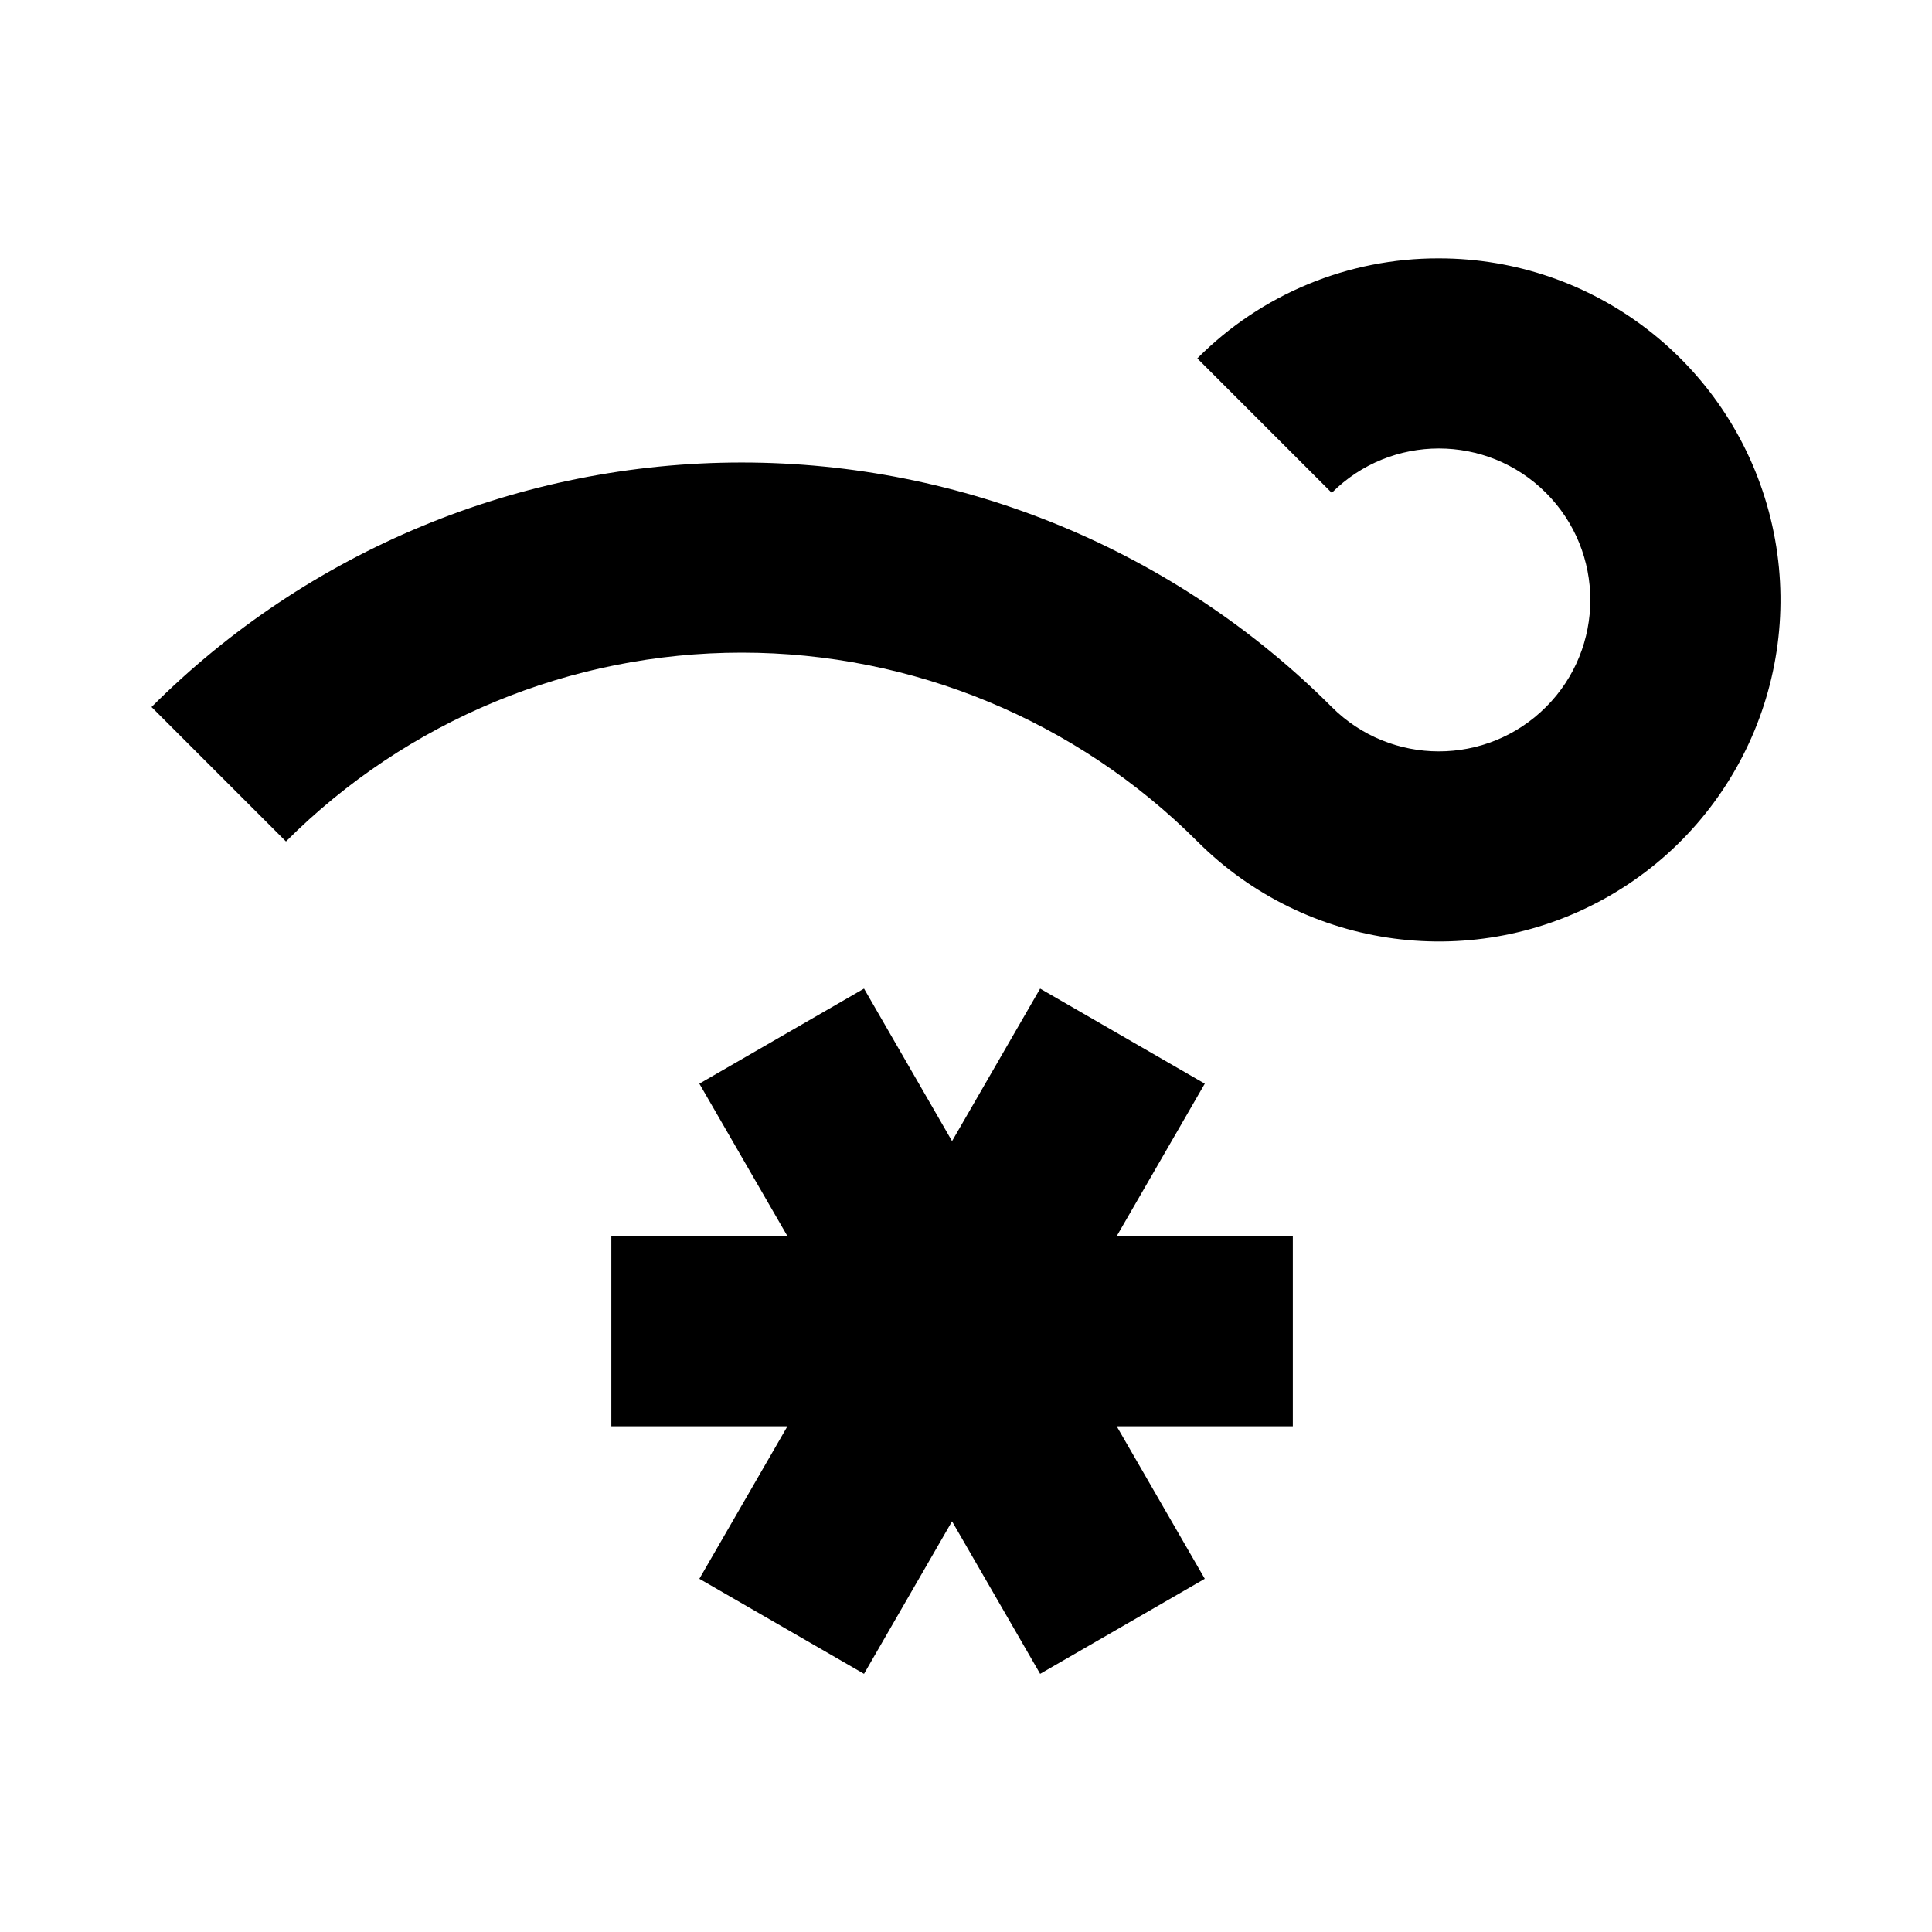 <?xml version="1.0" encoding="UTF-8"?>
<!-- Uploaded to: SVG Repo, www.svgrepo.com, Generator: SVG Repo Mixer Tools -->
<svg fill="#000000" width="800px" height="800px" version="1.1" viewBox="144 144 512 512" xmlns="http://www.w3.org/2000/svg">
 <path d="m463.28 431.18-23.344 40.414h46.676v50.383h-46.676l23.344 40.418-43.633 25.188-23.344-40.414-23.328 40.414-43.637-25.188 23.344-40.418h-46.672v-50.383h46.672l-23.344-40.414 43.637-25.191 23.328 40.418 23.344-40.418zm62.039-218.71c40.969 0 76.828 27.516 87.434 67.086 10.605 39.574-6.688 81.332-42.168 101.82-35.477 20.484-80.293 14.59-109.26-14.375-32.023-32.043-75.469-50.047-120.77-50.047-45.301 0-88.742 18.004-120.77 50.047l-35.633-35.633c41.473-41.488 97.73-64.801 156.39-64.801 58.66 0 114.92 23.312 156.39 64.801 15.672 15.676 41.086 15.676 56.762 0 15.672-15.672 15.672-41.086 0-56.762-15.676-15.672-41.09-15.672-56.762 0l-35.633-35.629c16.941-17.031 39.992-26.574 64.012-26.508z"/>
</svg>